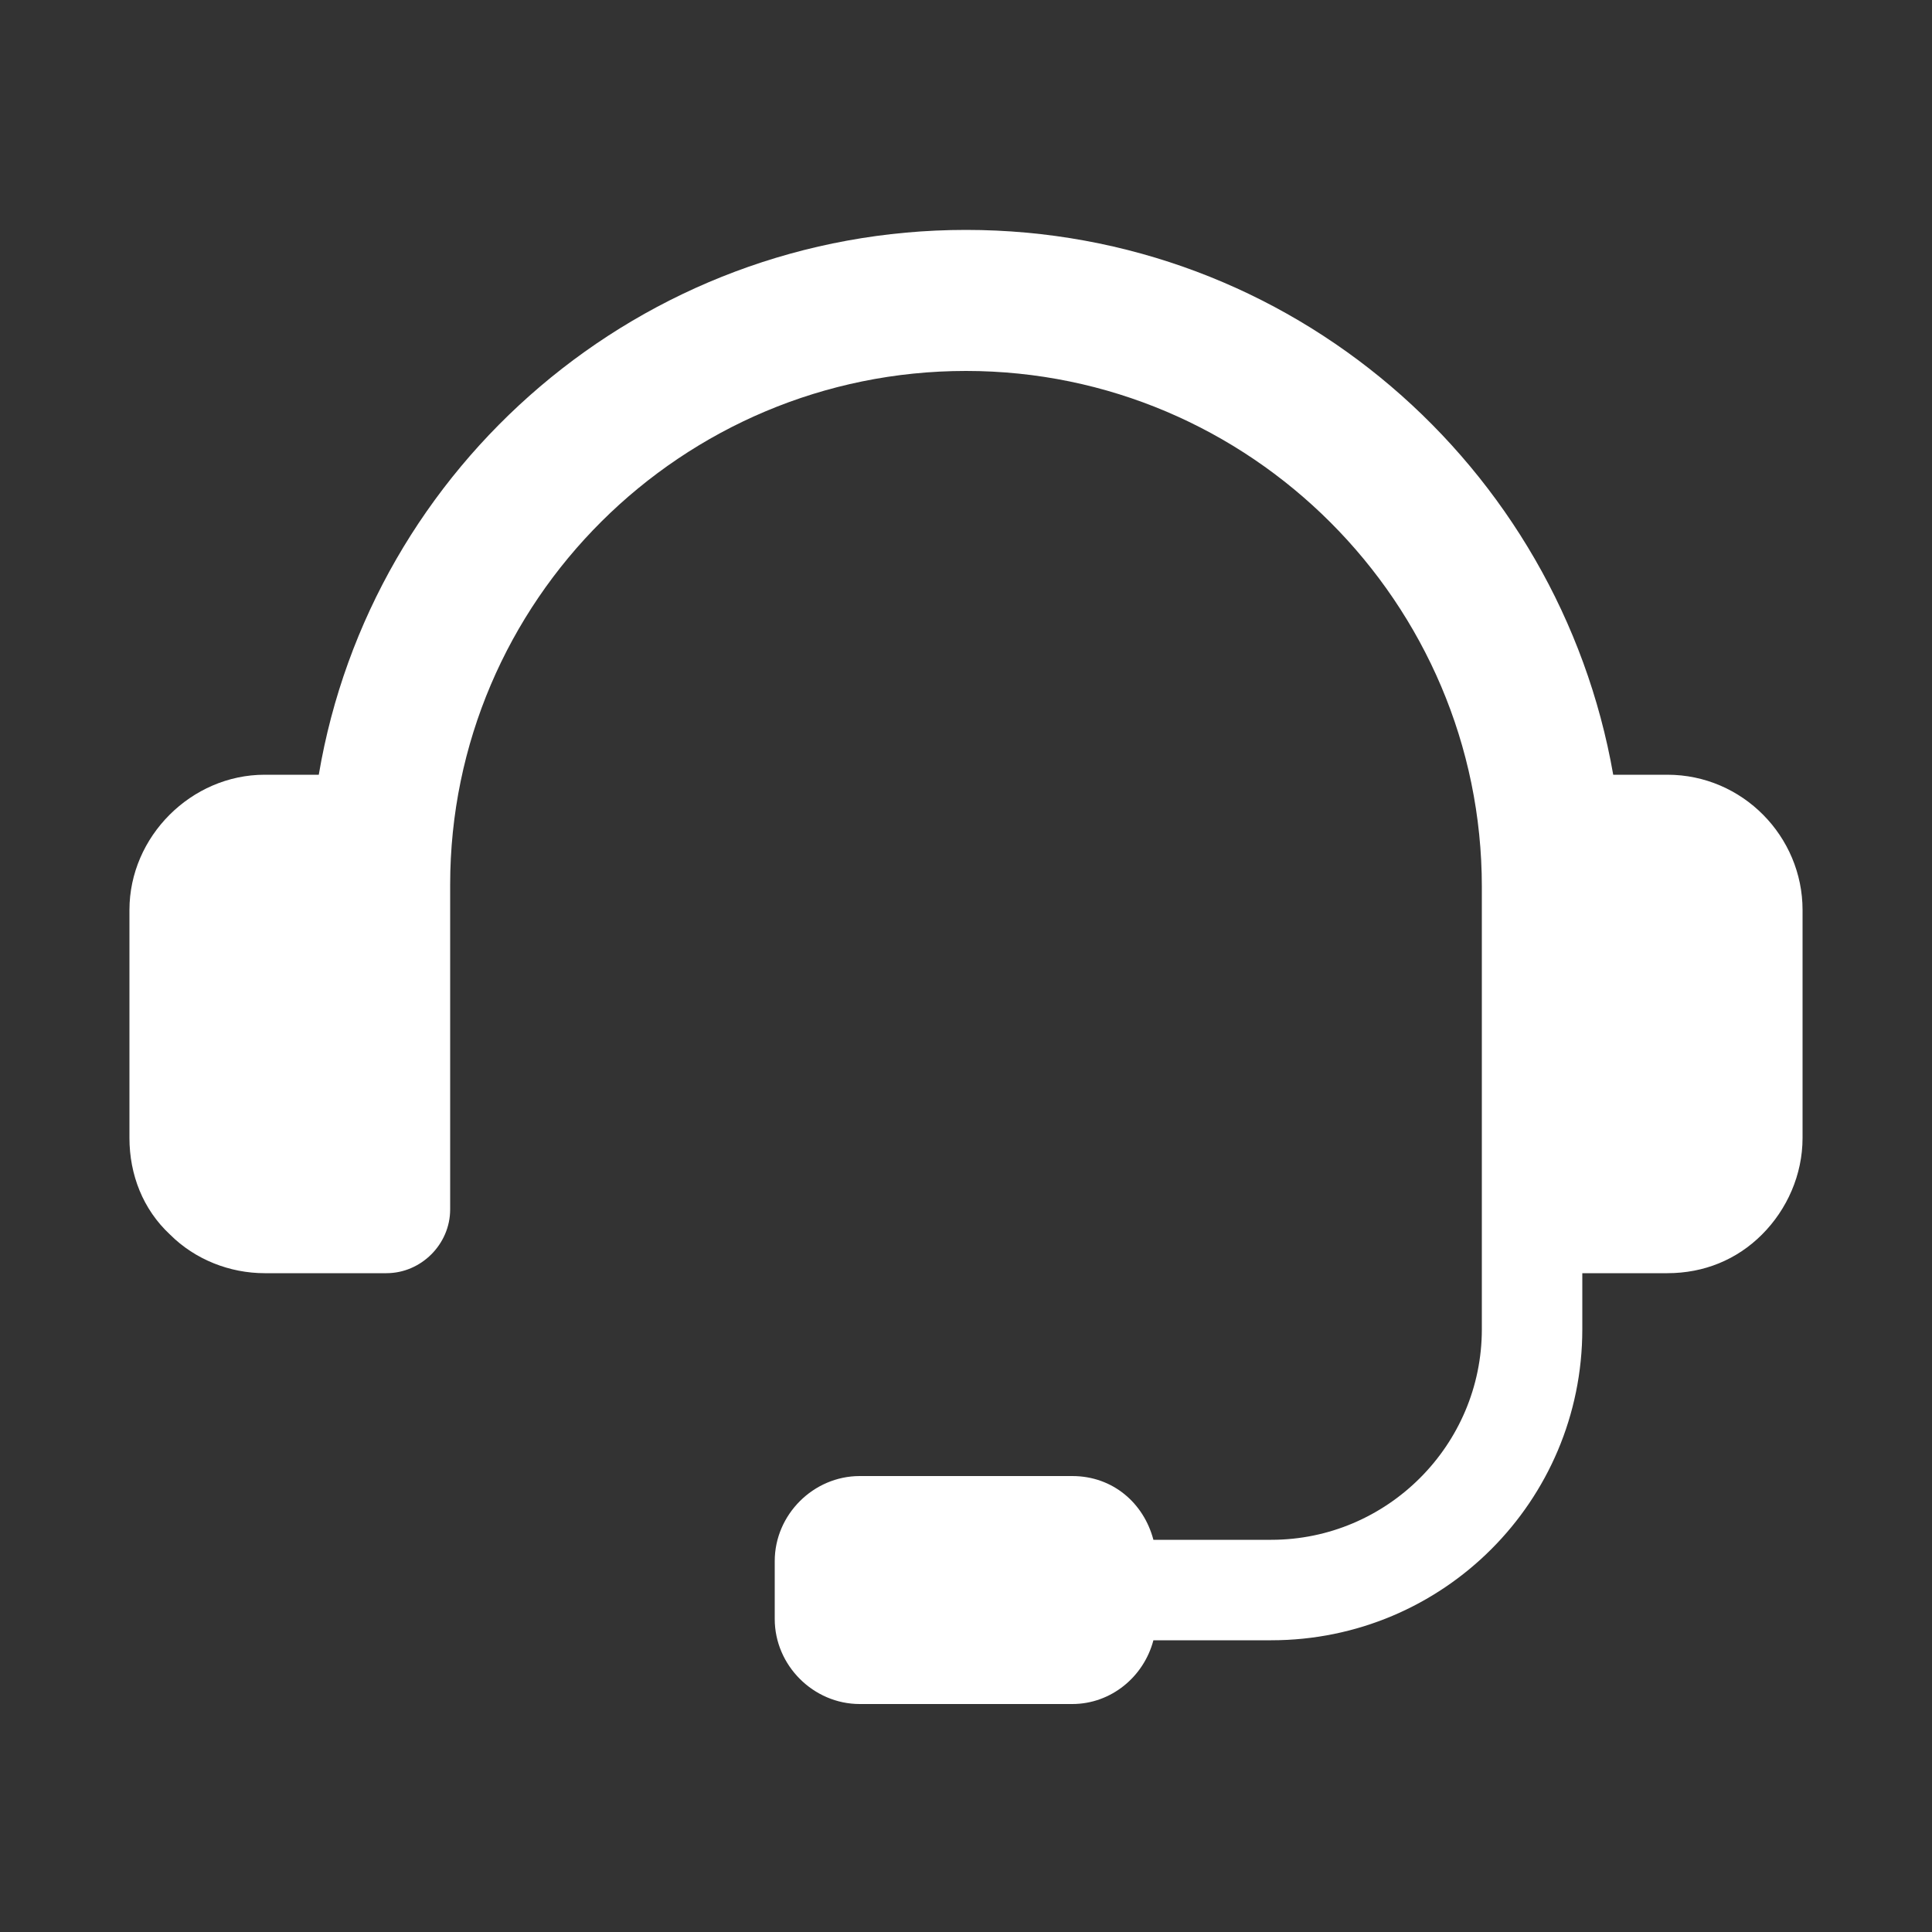 <?xml version="1.0" encoding="UTF-8"?> <svg xmlns="http://www.w3.org/2000/svg" xmlns:xlink="http://www.w3.org/1999/xlink" version="1.1" id="Layer_1" x="0px" y="0px" viewBox="0 0 100 100" style="enable-background:new 0 0 100 100;" xml:space="preserve"><rect x="0" y="0" width="100" height="100" fill="#333333" stroke="none"/> <style type="text/css"> .st0{fill:#FFFFFF;} </style> <g> <path class="st0" d="M225.9,457.1v-17.6c0-3.1-3.5-4.9-6-3.1l-14.7,10.3c-5.4,3.8-11.9,5.9-18.5,5.9H170c-4.2,0-7.6,3.4-7.6,7.6 v13.5c0,4.2,3.4,7.6,7.6,7.6h3.9l3.4,19.2c0.2,1.2,1.3,2.1,2.5,2.1h7.7c1.6,0,2.8-1.4,2.5-3l-3.2-18.3c6.6,0,13.1,2,18.5,5.9 l14.7,10.3c2.5,1.8,6,0,6-3.1v-17.6c5.1-0.4,9.2-4.6,9.2-9.8C235.1,461.7,231.1,457.4,225.9,457.1z"></path> <path class="st0" d="M260,462.4h-13.2c-2.5,0-4.5,2-4.5,4.5c0,2.5,2,4.5,4.5,4.5H260c2.5,0,4.5-2,4.5-4.5 C264.4,464.4,262.4,462.4,260,462.4z"></path> <path class="st0" d="M240.5,456.1c1.1,0,2.3-0.4,3.2-1.3l9.3-9.3c1.7-1.7,1.7-4.6,0-6.3c-1.7-1.7-4.6-1.7-6.3,0l-9.3,9.3 c-1.7,1.7-1.7,4.6,0,6.3C238.2,455.7,239.3,456.1,240.5,456.1z"></path> <path class="st0" d="M243.6,479c-1.7-1.7-4.6-1.7-6.3,0c-1.7,1.7-1.7,4.6,0,6.3l9.3,9.3c0.9,0.9,2,1.3,3.2,1.3 c1.1,0,2.3-0.4,3.2-1.3c1.7-1.7,1.7-4.6,0-6.3L243.6,479z"></path> </g> <path class="st0" d="M86.3,40.1l-2.8,0c-2.8-16-16.7-28.2-33.5-28.2c-16.8,0-30.8,12.2-33.5,28.2l-2.8,0c-3.8,0-7,3.2-7,7v11.8 c0,1.9,0.7,3.7,2.1,5c1.3,1.3,3.1,2,4.9,2c0,0,0,0,0,0l6.3,0c1.8,0,3.3-1.5,3.3-3.3V45.8c0-14.7,12-26.6,26.7-26.6 c14.7,0,26.7,12,26.7,26.7l0,22.9c0,6-4.9,10.9-10.9,10.9h-6.1c-0.5-1.9-2.1-3.3-4.2-3.3h-11c-2.4,0-4.4,2-4.4,4.4v3 c0,2.4,2,4.4,4.4,4.4h11c2,0,3.7-1.4,4.2-3.3h6.1c8.9,0,16.1-7.2,16.1-16.1v-2.9l4.4,0c0,0,0,0,0,0c1.9,0,3.6-0.7,4.9-2 c1.3-1.3,2.1-3.1,2.1-5V47.1C93.3,43.3,90.2,40.1,86.3,40.1z"></path> </svg> 